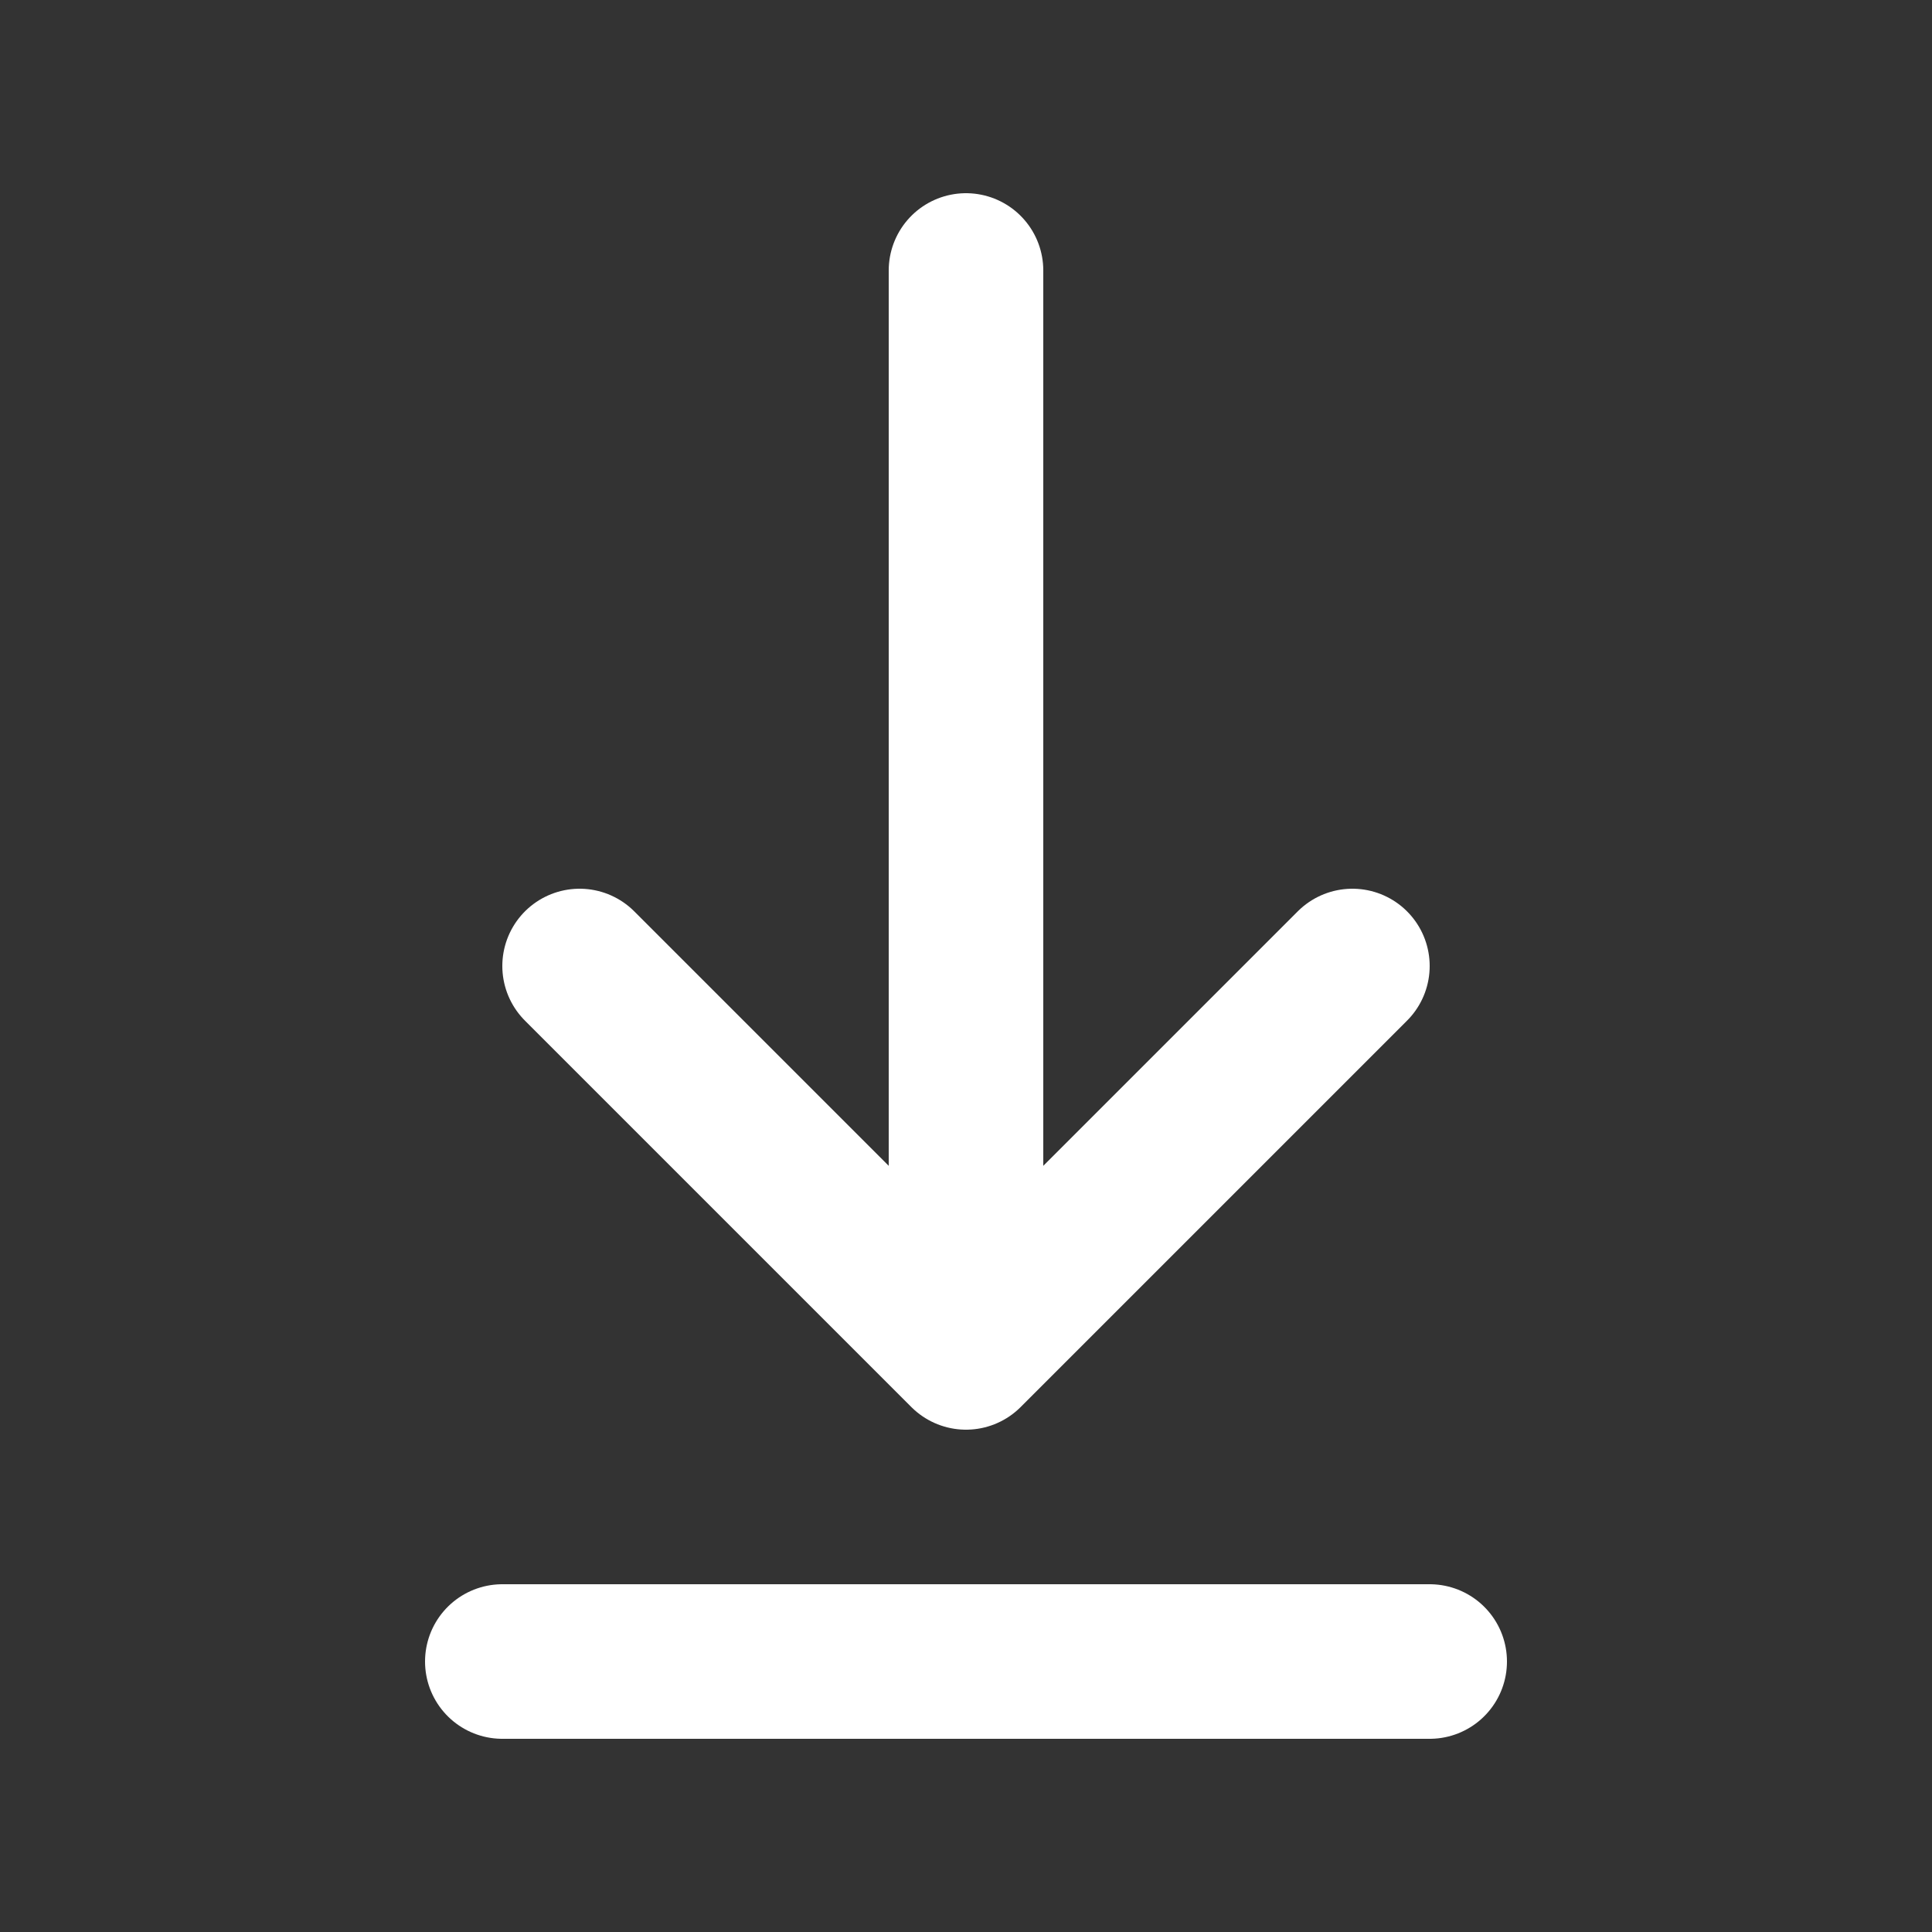 <svg width="25" height="25" viewBox="0 0 25 25" fill="none" xmlns="http://www.w3.org/2000/svg">
<rect x="0" y="0" width="25" height="25" fill="#333333" stroke="none"/>
<g id="ci:download">
<path id="Vector" d="M6.5 21.5H18.5M12.5 3.5V17.5M12.5 17.5L17.5 12.5M12.5 17.5L7.5 12.5" stroke="white" stroke-width="2" stroke-linecap="round" stroke-linejoin="round"/>
</g>
</svg>
